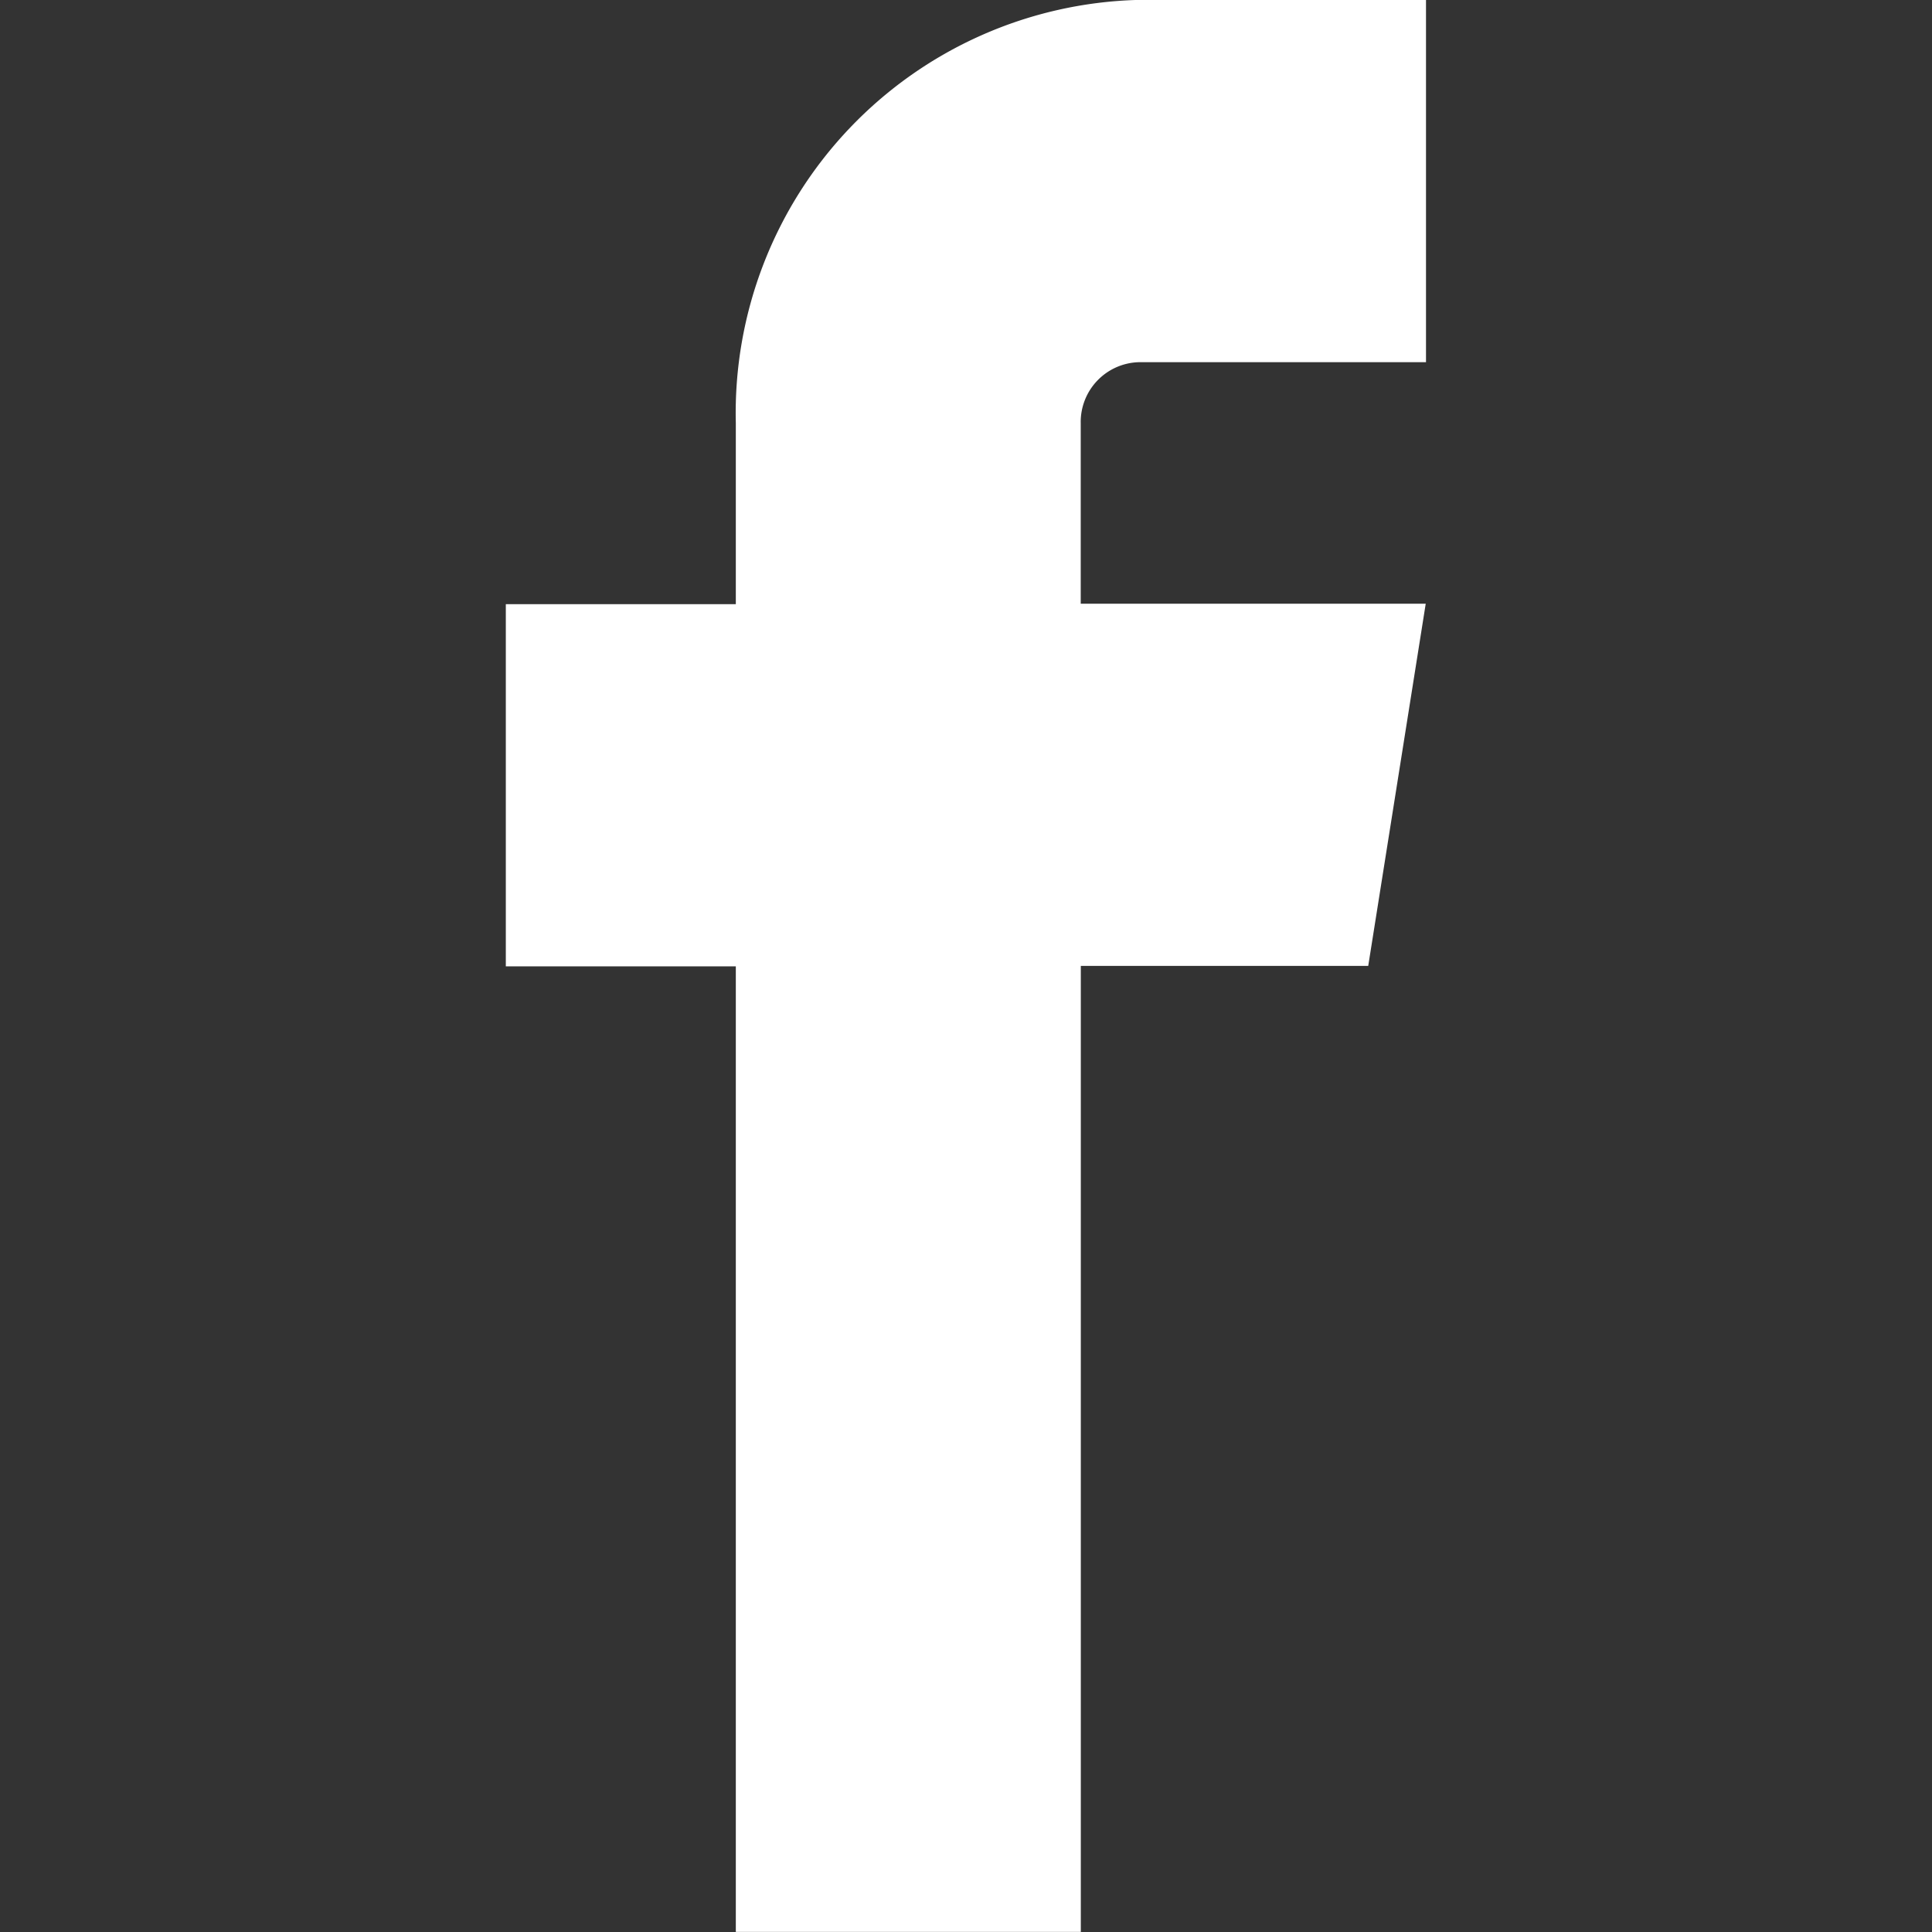<?xml version="1.0" encoding="UTF-8"?>
<svg xmlns="http://www.w3.org/2000/svg" width="21" height="21" viewBox="0 0 21 21">
  <rect x="0" y="0" width="21" height="21" fill="#333333" stroke="none"/>
  <g id="Gruppe_319" data-name="Gruppe 319" transform="translate(158 -15819)">
    <path id="Pfad_121" data-name="Pfad 121" d="M2382.377,2285.938h3.125V2282h-3.125A4.493,4.493,0,0,0,2378,2286.6v1.968h-2.5v3.937h2.5V2303h3.75v-10.5h3.124l.625-3.937h-3.75V2286.6A.65.65,0,0,1,2382.377,2285.938Z" transform="translate(-2528.002 13536.999)" fill="#fff"></path>
  </g>
</svg>
